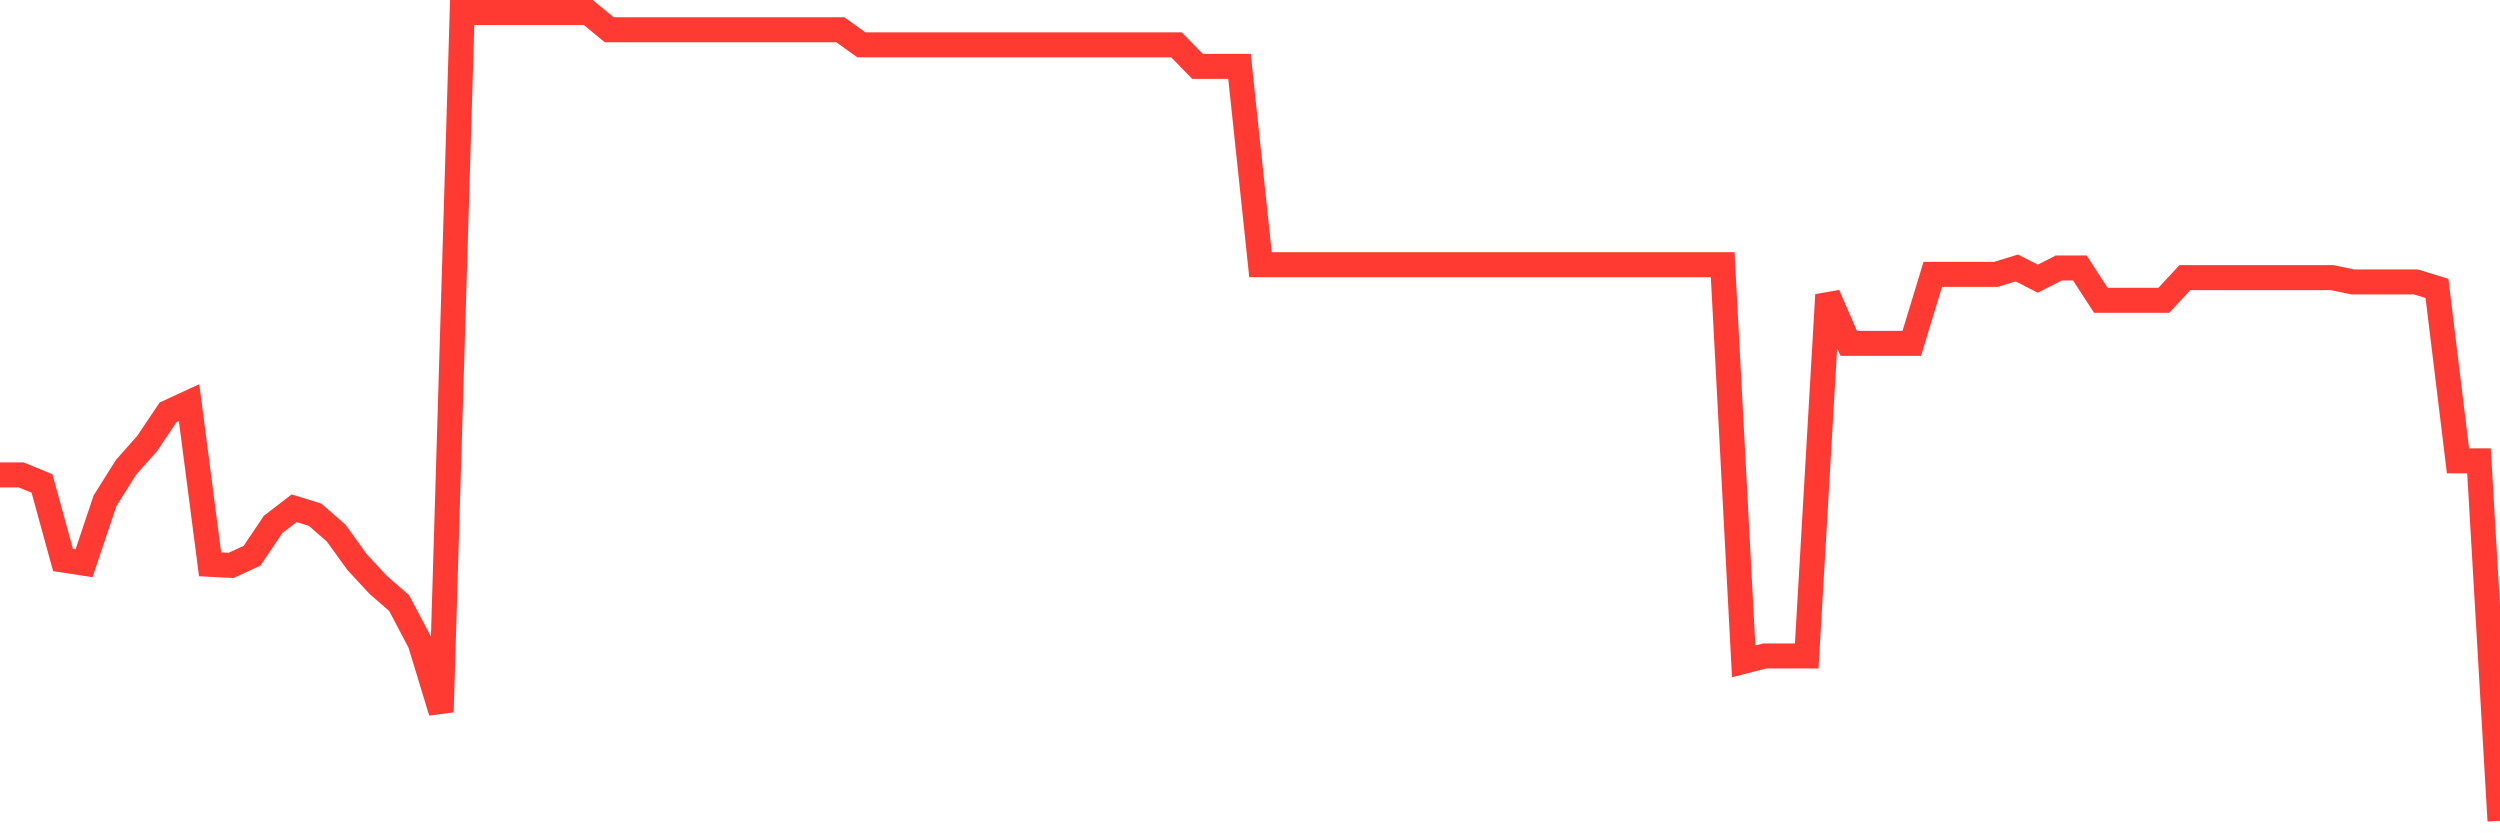 <svg
  xmlns="http://www.w3.org/2000/svg"
  xmlns:xlink="http://www.w3.org/1999/xlink"
  width="120"
  height="40"
  viewBox="0 0 120 40"
  preserveAspectRatio="none"
>
  <polyline
    points="0,22.794 1.008,22.794 2.017,23.207 3.025,26.881 4.034,27.036 5.042,24.035 6.05,22.431 7.059,21.293 8.067,19.793 9.076,19.327 10.084,27.087 11.092,27.139 12.101,26.674 13.109,25.173 14.118,24.397 15.126,24.708 16.134,25.587 17.143,26.984 18.151,28.07 19.16,28.95 20.168,30.864 21.176,34.175 22.185,0.6 23.193,0.6 24.202,0.6 25.21,0.6 26.218,0.6 27.227,0.6 28.235,0.6 29.244,1.428 30.252,1.428 31.261,1.428 32.269,1.428 33.277,1.428 34.286,1.428 35.294,1.428 36.303,1.428 37.311,1.428 38.319,1.428 39.328,1.428 40.336,1.428 41.345,2.152 42.353,2.152 43.361,2.152 44.37,2.152 45.378,2.152 46.387,2.152 47.395,2.152 48.403,2.152 49.412,2.152 50.42,2.152 51.429,2.152 52.437,2.152 53.445,2.152 54.454,2.152 55.462,2.152 56.471,2.152 57.479,3.187 58.487,3.187 59.496,3.187 60.504,12.706 61.513,12.706 62.521,12.706 63.529,12.706 64.538,12.706 65.546,12.706 66.555,12.706 67.563,12.706 68.571,12.706 69.58,12.706 70.588,12.706 71.597,12.706 72.605,12.706 73.613,12.706 74.622,12.706 75.63,12.706 76.639,12.706 77.647,12.706 78.655,12.706 79.664,12.706 80.672,12.706 81.681,12.706 82.689,12.706 83.697,31.743 84.706,31.485 85.714,31.485 86.723,31.485 87.731,14.154 88.739,16.482 89.748,16.482 90.756,16.482 91.765,16.482 92.773,13.171 93.782,13.171 94.79,13.171 95.798,13.171 96.807,12.861 97.815,13.378 98.824,12.861 99.832,12.861 100.84,14.413 101.849,14.413 102.857,14.413 103.866,14.413 104.874,13.326 105.882,13.326 106.891,13.326 107.899,13.326 108.908,13.326 109.916,13.326 110.924,13.326 111.933,13.326 112.941,13.533 113.95,13.533 114.958,13.533 115.966,13.533 116.975,13.844 117.983,22.121 118.992,22.121 120,39.4"
    fill="none"
    stroke="#ff3a33"
    stroke-width="1.2"
  >
  </polyline>
</svg>